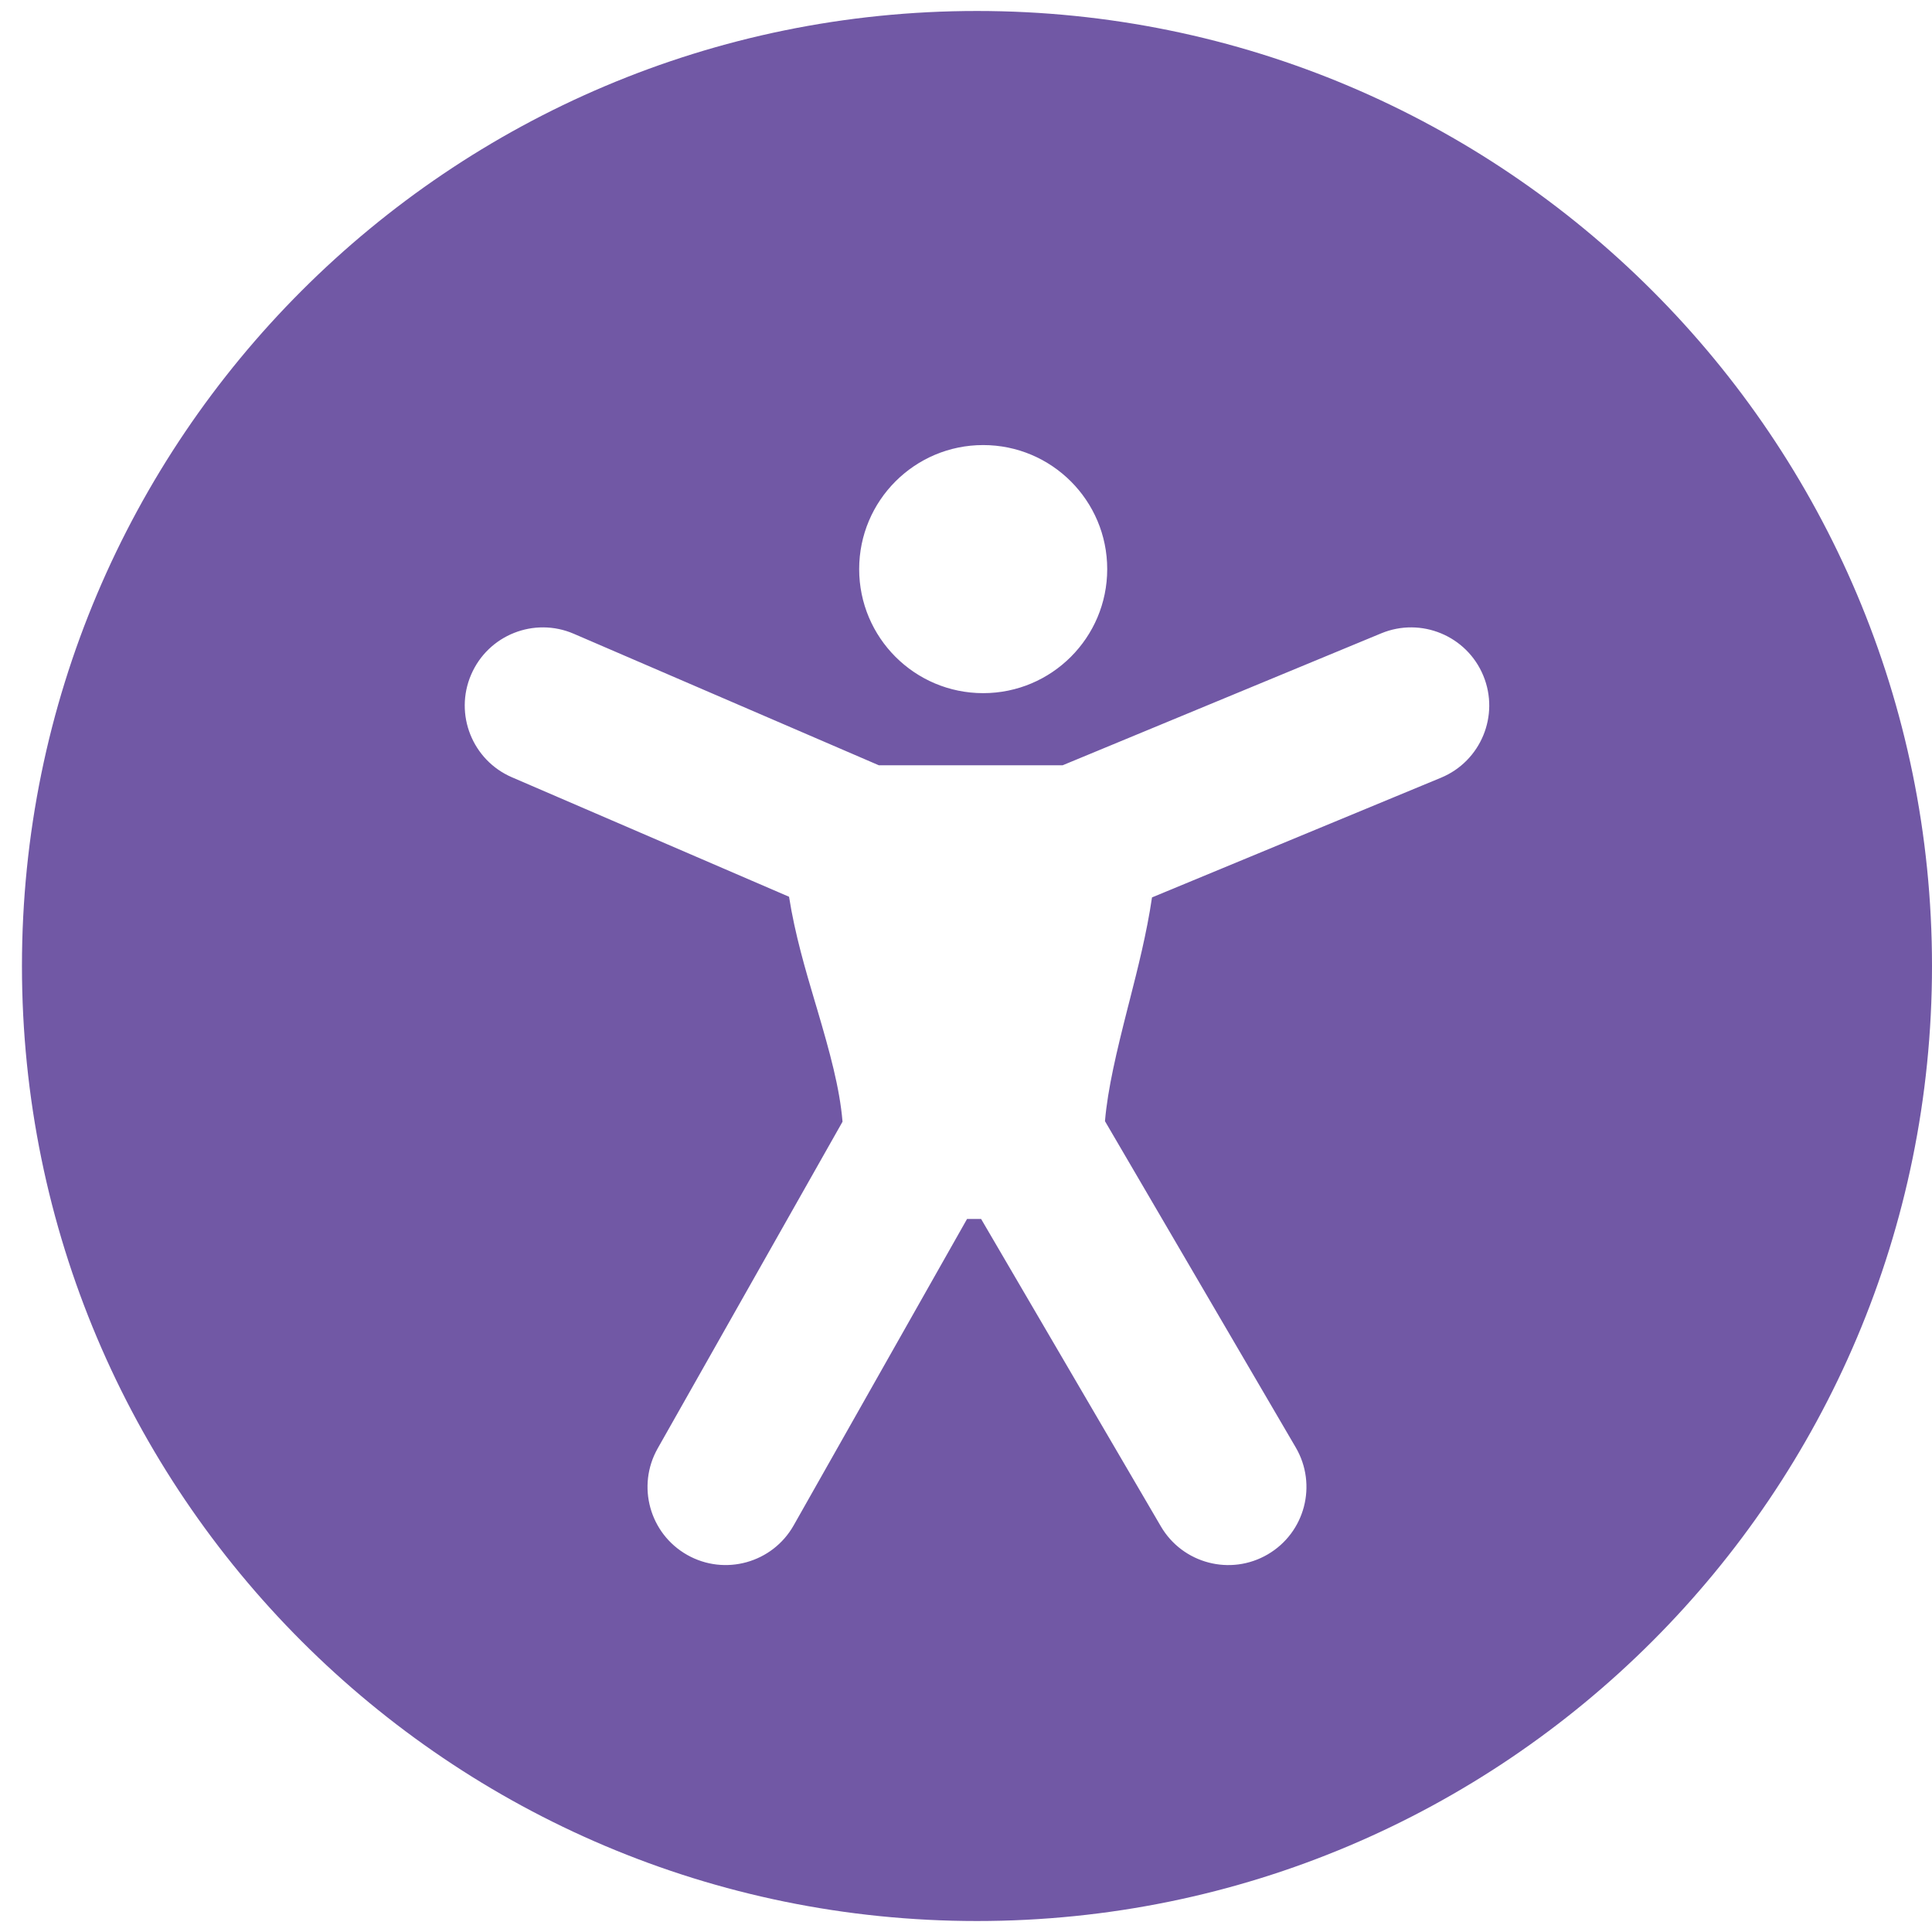 <svg xmlns="http://www.w3.org/2000/svg" width="44" height="44" viewBox="0 0 44 44" fill="none"><path fill-rule="evenodd" clip-rule="evenodd" d="M44 22C44 34.012 34.262 43.75 22.25 43.75C10.238 43.75 0.5 34.012 0.5 22C0.5 9.988 10.238 0.25 22.25 0.25C34.262 0.25 44 9.988 44 22ZM33.781 15.387C34.157 16.295 33.725 17.336 32.818 17.712L26.236 20.438C26.117 21.252 25.91 22.062 25.731 22.766L25.73 22.77L25.684 22.949C25.429 23.954 25.227 24.798 25.165 25.534L29.51 32.965C30.006 33.814 29.721 34.904 28.872 35.4C28.024 35.896 26.934 35.61 26.438 34.762L22.344 27.761H22.024L18.075 34.74C17.591 35.595 16.505 35.896 15.65 35.412C14.795 34.928 14.494 33.843 14.978 32.987L19.188 25.546C19.124 24.777 18.899 23.964 18.611 22.987L18.555 22.8C18.348 22.1 18.104 21.279 17.97 20.423L11.659 17.702C10.757 17.313 10.341 16.266 10.73 15.364C11.119 14.461 12.166 14.045 13.068 14.434L20.016 17.429H24.2L31.456 14.424C32.364 14.048 33.405 14.479 33.781 15.387ZM22.391 15.786C23.951 15.786 25.216 14.521 25.216 12.961C25.216 11.401 23.951 10.136 22.391 10.136C20.831 10.136 19.567 11.401 19.567 12.961C19.567 14.521 20.831 15.786 22.391 15.786Z" fill="#7158A5"></path></svg>